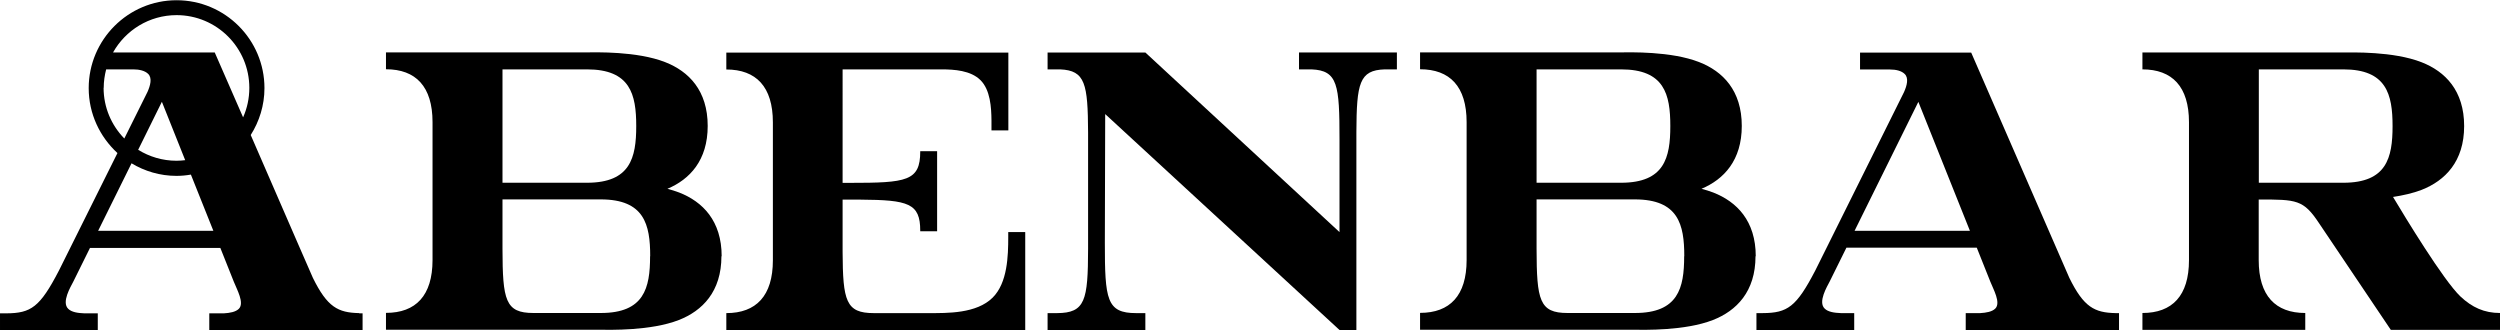 <?xml version="1.0" encoding="UTF-8"?>
<svg xmlns="http://www.w3.org/2000/svg" id="Layer_2" data-name="Layer 2" viewBox="0 0 214.78 28.35">
  <defs>
    <style>
      .cls-1 {
        fill: #000;
        stroke-width: 0px;
      }
    </style>
  </defs>
  <g id="Layer_1-2" data-name="Layer 1">
    <g>
      <path class="cls-1" d="M120,4.51h-8.4v1.45h1.07c2.27.09,2.41,1.33,2.41,6.04h0v7.94l-16.68-15.43h-8.4v1.45h1.08c2.16.09,2.38,1.24,2.4,5.43v10c-.01,4.42-.24,5.5-2.67,5.51h-.81v1.45h8.4v-1.45h-.79c-2.54,0-2.69-1.16-2.69-6.04l.03-11.06,20.13,18.55h1.45V11.33c.02-4.17.25-5.3,2.43-5.37h1.05v-1.45Z"></path>
      <path class="cls-1" d="M62,22.02h0s0,0,0,0c0-3.05-1.63-4.69-3.65-5.48-.32-.12-.66-.23-1.01-.32,1.92-.81,3.46-2.44,3.46-5.4h0s0,0,0,0c0-3.05-1.63-4.69-3.65-5.48-2.44-.96-6.03-.84-6.73-.84h-17.26v1.45c2.56,0,4,1.48,4,4.54v11.85c0,3.06-1.44,4.54-4,4.54v1.45h18.46s0,0,0,0c.73,0,4.28.11,6.71-.84,2.01-.79,3.65-2.43,3.65-5.48h0ZM50.43,5.96c3.72,0,4.23,2.14,4.23,4.87h0c0,2.73-.51,4.86-4.21,4.87h-7.28V5.96s7.26,0,7.26,0ZM55.85,22.02c0,2.73-.51,4.87-4.23,4.87h0s-5.79,0-5.79,0c-2.42,0-2.65-1.09-2.66-5.52v-4.24s7.89,0,8.46,0h0c3.72.01,4.23,2.15,4.23,4.88h0Z"></path>
      <path class="cls-1" d="M150.84,22.02h0s0,0,0,0c0-3.05-1.63-4.69-3.65-5.48-.32-.12-.66-.23-1.01-.32,1.92-.81,3.46-2.44,3.46-5.4h0s0,0,0,0c0-3.05-1.63-4.69-3.65-5.48-2.44-.96-6.03-.84-6.73-.84h-17.26v1.45c2.56,0,4,1.48,4,4.54v11.85c0,3.06-1.44,4.54-4,4.54v1.45h18.46s0,0,0,0c.73,0,4.28.11,6.71-.84,2.01-.79,3.65-2.43,3.65-5.48h0ZM139.27,5.96c3.72,0,4.23,2.14,4.23,4.87h0c0,2.73-.51,4.86-4.21,4.87h-7.28V5.96s7.26,0,7.26,0ZM144.69,22.02c0,2.73-.51,4.87-4.23,4.87h0s-5.79,0-5.79,0c-2.42,0-2.65-1.09-2.66-5.52v-4.24s7.89,0,8.46,0h0c3.72.01,4.23,2.15,4.23,4.88h0Z"></path>
      <path class="cls-1" d="M30.85,26.9c-1.81-.04-2.73-.51-3.97-3.03l-1.18-2.7-4.16-9.57c.74-1.17,1.18-2.55,1.18-4.03,0-4.17-3.39-7.55-7.55-7.55s-7.55,3.39-7.55,7.55c0,2.21.96,4.19,2.47,5.58l-5.03,10.1c-1.63,3.14-2.39,3.66-4.52,3.67h-.54v1.45h8.4v-1.45h-1.15c-.56-.02-1.1-.1-1.39-.39-.59-.57.21-1.89.43-2.32l1.44-2.91h11.2l1.16,2.91c.26.66.93,1.82.43,2.32-.27.27-.77.36-1.29.39h-1.25s0,0,0,0v1.45h.01s3.96,0,3.96,0h9.2v-1.45h-.28ZM8.91,7.55c0-.55.08-1.08.21-1.59h2.33c.53,0,1,.12,1.27.38.38.36.19,1.02-.05,1.56l-1.99,4c-1.1-1.13-1.78-2.66-1.78-4.36ZM13.91,8.75l2,5.01c-.25.03-.49.05-.75.05-1.21,0-2.33-.35-3.29-.94l2.03-4.11ZM8.43,19.83l2.87-5.8c1.13.68,2.45,1.08,3.86,1.08.42,0,.84-.04,1.24-.11l1.93,4.83h-9.91ZM20.88,10.07l-2.43-5.56h-8.74c1.07-1.91,3.11-3.21,5.46-3.21,3.45,0,6.25,2.8,6.25,6.25,0,.9-.19,1.75-.53,2.52Z"></path>
      <path class="cls-1" d="M211.39,25.48c-1.47-1.39-4.79-6.87-5.8-8.56.85-.13,1.71-.32,2.46-.61,2.01-.79,3.65-2.43,3.65-5.48h0s0,0,0,0c0-3.05-1.63-4.69-3.65-5.48-2.44-.96-6.03-.84-6.73-.84h-17.26v1.45c2.56,0,4,1.48,4,4.54v11.85c0,3.06-1.44,4.54-4,4.54v1.45h9.99s0,0,0,0h4v-1.45c-2.56,0-4-1.48-4-4.54,0-.21,0-2.41,0-5.21,3.26,0,3.84,0,5.2,2.06l6.15,9.14h9.38v-1.45h0c-1.35,0-2.4-.48-3.4-1.42ZM201.32,5.96c3.71,0,4.23,2.14,4.23,4.87h0c0,2.73-.51,4.86-4.21,4.87h-7.28c0-3.56,0-7.62,0-9.74h7.26Z"></path>
      <path class="cls-1" d="M181.75,26.9c-1.81-.04-2.73-.51-3.97-3.03l-8.43-19.35h-9.55v1.45h2.56c.55,0,1,.12,1.27.38.38.36.19,1.02-.05,1.56l-7.62,15.32c-1.63,3.14-2.39,3.66-4.52,3.67h-.54v1.45h8.4v-1.45h0s0,0,0,0h-1.15c-.56-.02-1.1-.1-1.39-.39-.59-.57.21-1.89.43-2.32l1.44-2.91h11.2l1.16,2.91c.26.66.93,1.82.43,2.32-.27.27-.77.36-1.29.39h-1.25s0,0,0,0v1.45h.01s13.16,0,13.16,0v-1.45h-.28ZM159.33,19.83l5.48-11.08,4.43,11.08h-9.91Z"></path>
      <path class="cls-1" d="M88.07,19.94h-1.45v.42c0,1.63-.06,3.94-1.34,5.21-1.39,1.38-3.89,1.33-5.5,1.33h0s-4.71,0-4.71,0h0c-2.4,0-2.66-1.04-2.68-5.27v-4.48h1.53c4.12.03,5.14.31,5.14,2.67v.05h1.45v-6.88h-1.45v.03h0c0,2.54-1.16,2.69-6.04,2.69h0s-.63,0-.63,0V5.96s8.49,0,8.49,0c1.1,0,2.52.09,3.36.93.84.84.93,2.33.94,3.45v.86h1.45v-6.68h-24.23v1.45c2.56,0,4,1.48,4,4.54v11.85c0,3.06-1.44,4.54-4,4.54v1.45h25.68v-8.4Z"></path>
    </g>
  </g>
</svg>
